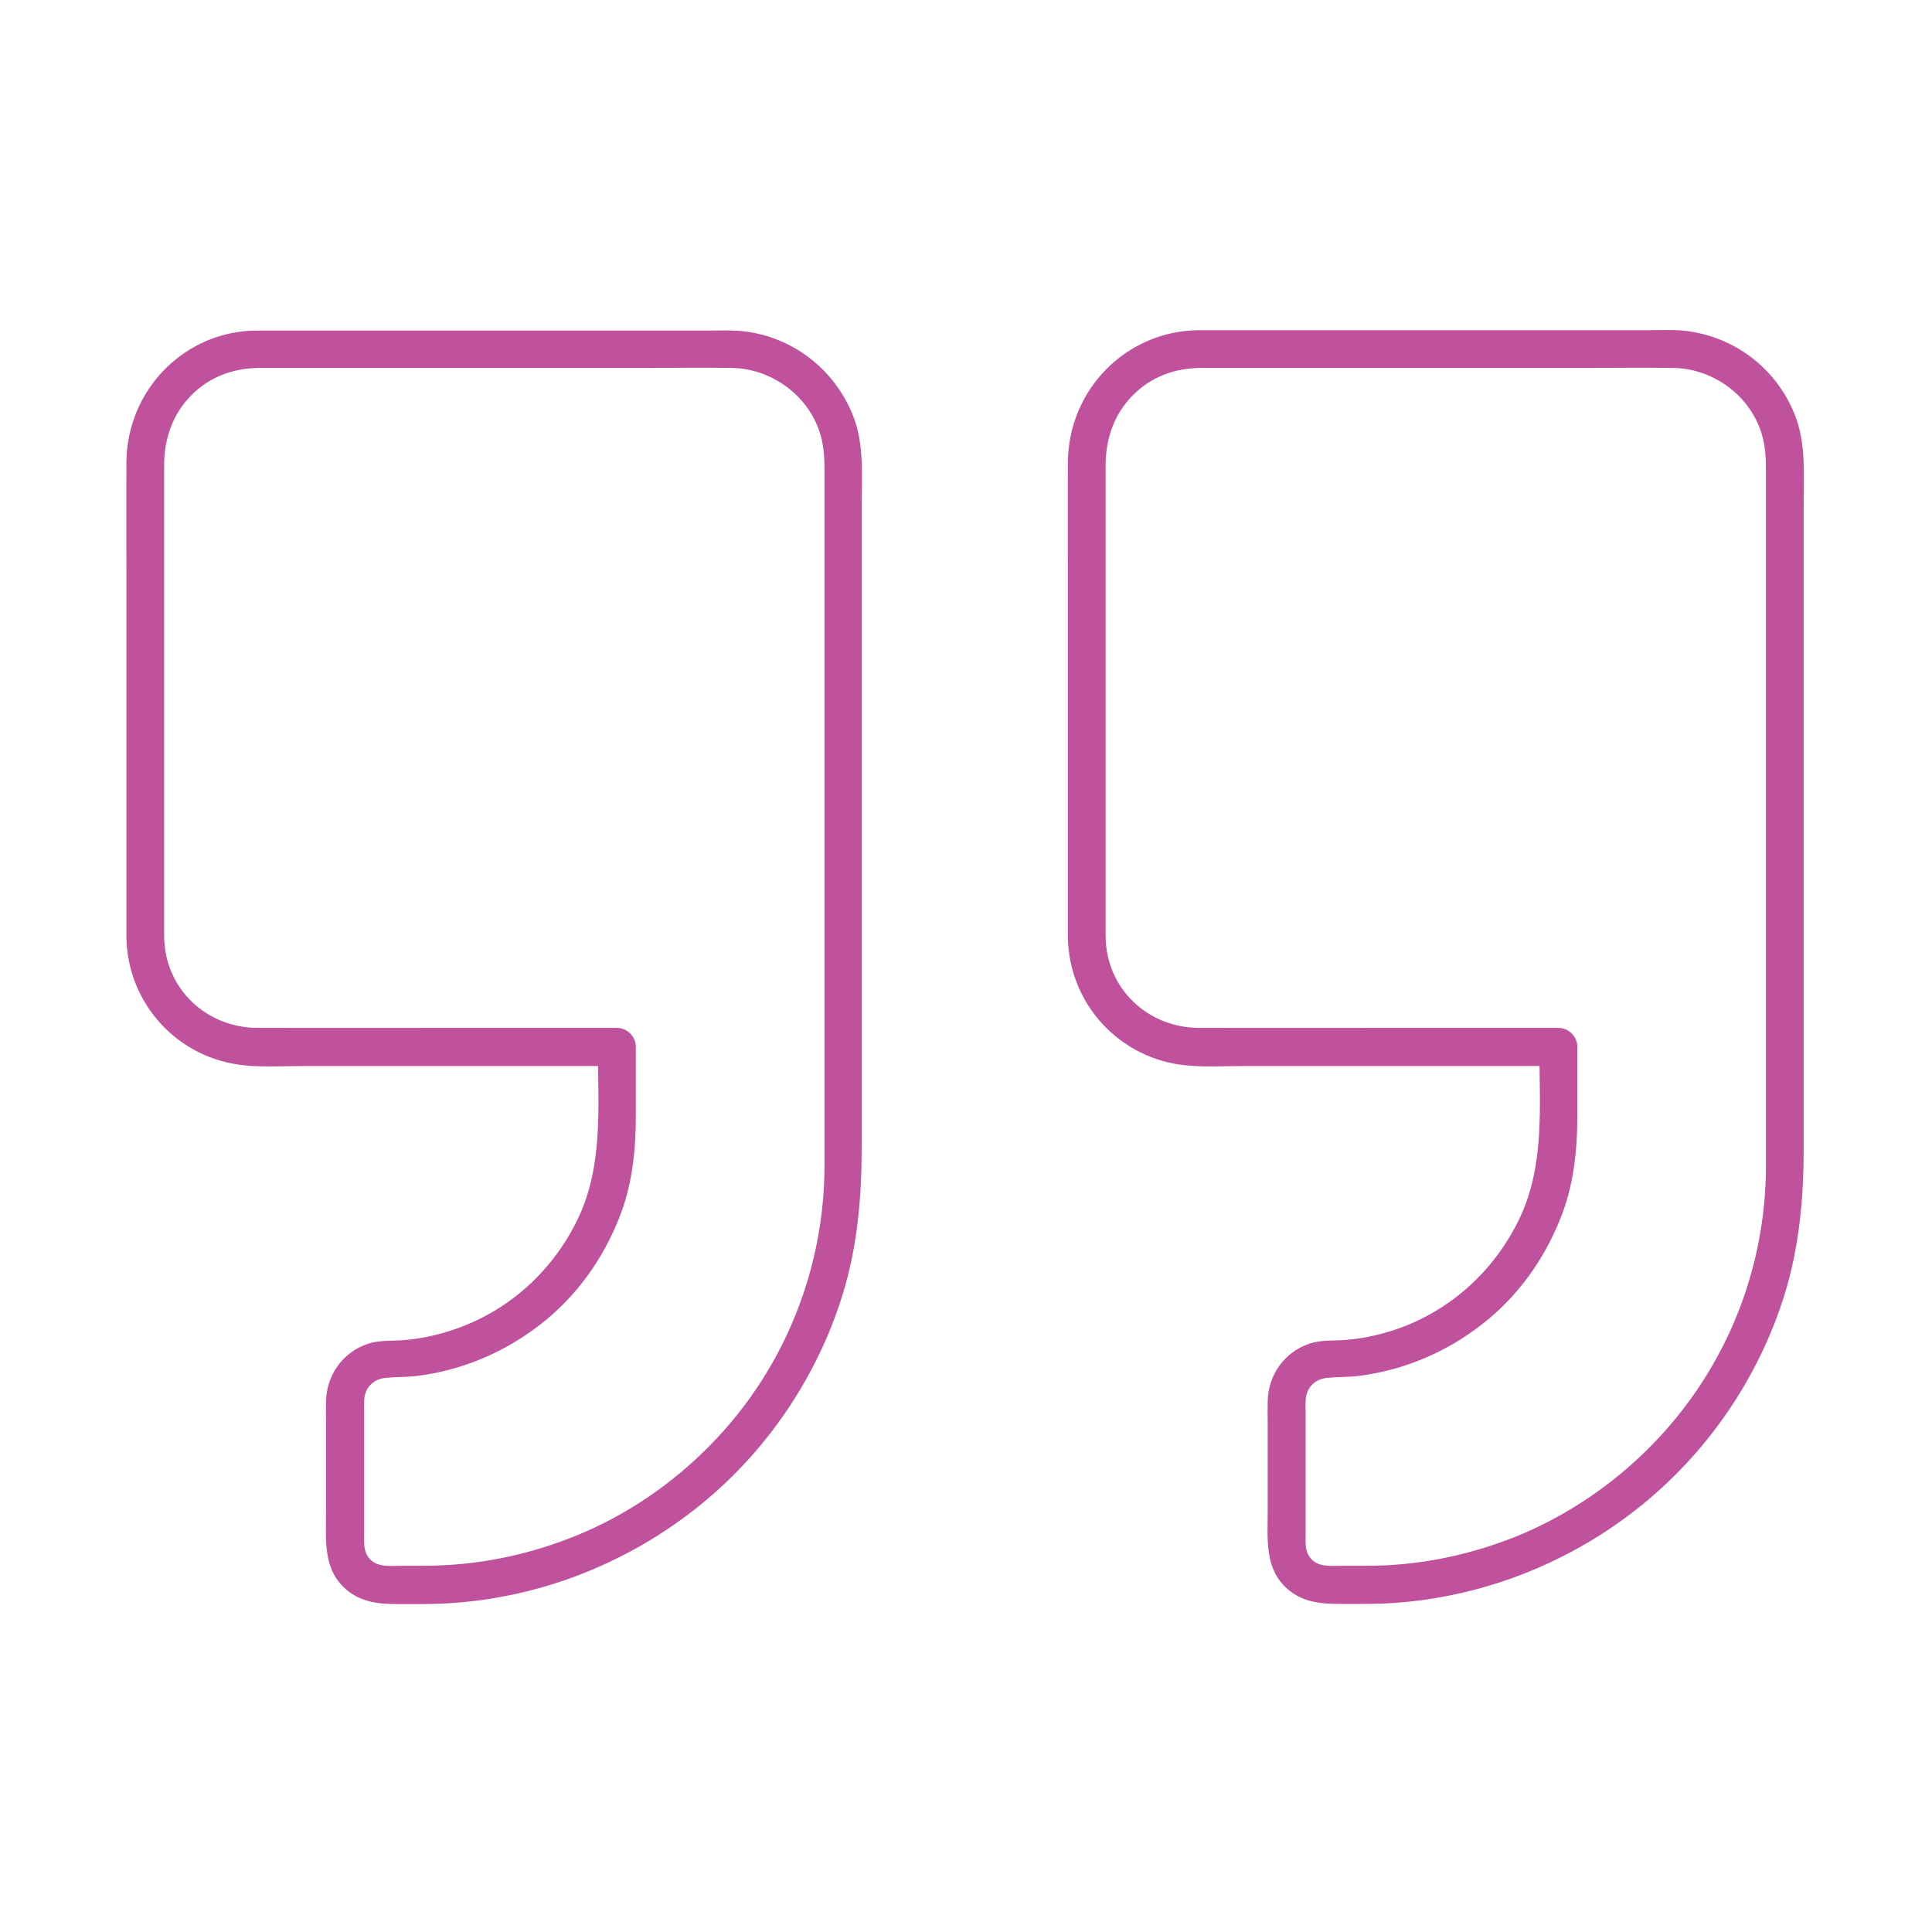 <svg xmlns="http://www.w3.org/2000/svg" version="1.1" xmlns:xlink="http://www.w3.org/1999/xlink" width="41" height="41" x="0" y="0" viewBox="0 0 1024 1024" style="enable-background:new 0 0 512 512" xml:space="preserve" class=""><g><path d="M586 496.5V246.6c0-13.8 4.4-26.9 14.2-36.9s22.5-14.6 36.3-14.7h204.1c15.3 0 30.6-.2 45.9 0 20.9.2 40.3 13.9 46.9 33.9 2.3 6.9 2.6 13.7 2.6 20.8v368.4c-.1 41-11.9 80.9-34.3 115.2-23.7 36.4-59.1 65.6-99.5 81.6-21.3 8.4-43.9 13.5-66.8 14.7-8 .4-15.9.3-23.9.3-6.3 0-13.4 1-17.4-4.7-2.5-3.5-2.1-7.8-2.1-11.9V748c0-3.9-.4-8 1.5-11.5 1.9-3.4 5.2-5.6 9.1-6.1 5.9-.7 12-.4 18-1.2 24-3.1 46.3-12.7 65.3-27.6 18.4-14.4 32.3-33.7 41-55.4 7.1-17.5 9.1-35.9 9.1-54.7v-36.7c0-5.4-4.6-10-10-10h-88.8c-33.8 0-67.6.1-101.4 0-27.3.1-49.5-20.7-49.8-48.3-.1-12.9-20.1-12.9-20 0 .4 35.6 27.5 64.9 62.9 68.2 10.5 1 21.3.3 31.8.3h165.2l-10-10c0 30.9 3.1 62.9-10.9 91.6-9.8 20.1-25.1 37-44.3 48.4-9.6 5.7-19.9 9.9-30.8 12.5-5.6 1.4-11.2 2.3-16.9 2.7-6.4.5-12.9-.1-19.1 2-13.2 4.5-21.7 16.6-22 30.4-.1 3.5 0 6.9 0 10.4v48.5c0 14.5-1.7 30.1 10.5 40.7 8 7 17.5 7.9 27.5 7.9 8 0 16 .1 23.9-.2 48.6-2.3 95.2-19.9 133.4-49.8C904.3 771 932 730.8 945.9 686c7.8-25.3 10.1-51.4 10.1-77.7V268.4c0-16.5 1.4-33.7-5-49.3-10-24.3-32.2-41-58.3-43.8-5.7-.6-11.5-.3-17.2-.3H635.9c-39 .1-69.8 31.6-69.9 70.4-.1 19.1 0 38.3 0 57.4v193.7c0 12.9 20 12.9 20 0zM87 496.5V246.5c0-13.8 4.4-26.8 14.2-36.8s22.5-14.6 36.3-14.7H342c15.2 0 30.4-.2 45.5 0 21.1.2 40.7 14.3 47.1 34.5 2.1 6.7 2.4 13.3 2.4 20.2V618c-.1 40.7-11.8 80.5-33.9 114.7-23.7 36.6-59.2 66.1-99.9 82.1-21.1 8.3-43.4 13.4-66.1 14.7-8 .5-16.1.4-24.1.4-6.5 0-13.8 1.1-17.9-4.7-2.5-3.5-2.1-7.8-2.1-11.9v-65c0-3.8-.4-7.8 1.2-11.2 1.7-3.7 5.4-6.2 9.4-6.7 5.9-.7 12-.4 18-1.2 24-3.1 46.3-12.7 65.3-27.6 18.4-14.4 32.3-33.7 41-55.4 7.1-17.5 9.1-35.9 9.1-54.7v-36.7c0-5.4-4.6-10-10-10h-88.8c-33.8 0-67.6.1-101.4 0-27.3.1-49.5-20.7-49.8-48.3-.1-12.9-20.1-12.9-20 0 .4 35.6 27.5 64.9 62.9 68.2 10.5 1 21.3.3 31.8.3h165.2l-10-10c0 30.9 3.1 62.9-10.9 91.6-9.8 20.1-25.1 37-44.3 48.4-9.8 5.8-20.3 10-31.5 12.7-5.4 1.3-10.8 2.2-16.3 2.6-6.4.5-12.9-.1-19.1 2-13.2 4.5-21.7 16.6-22 30.4-.1 3.6 0 7.2 0 10.8v48.1c0 14.5-1.7 30.1 10.5 40.7 8.1 7 17.4 7.9 27.5 7.9 8.2 0 16.4.1 24.6-.3 48.3-2.4 94.6-20 132.7-49.8 37.1-29 64.9-69.5 78.7-114.6 7.7-25.2 9.9-51.1 9.9-77.2V268.8c0-16.2 1.5-33.5-4.7-48.8-9.8-24.3-31.8-41.4-57.8-44.4-5.9-.7-12-.4-17.9-.4H136.6c-38.6-.1-69.5 31.4-69.6 70.2-.1 19.2 0 38.3 0 57.5v193.6c0 12.9 20 12.9 20 0z" fill="#bf519d" opacity="1" data-original="#000000" class=""></path></g></svg>